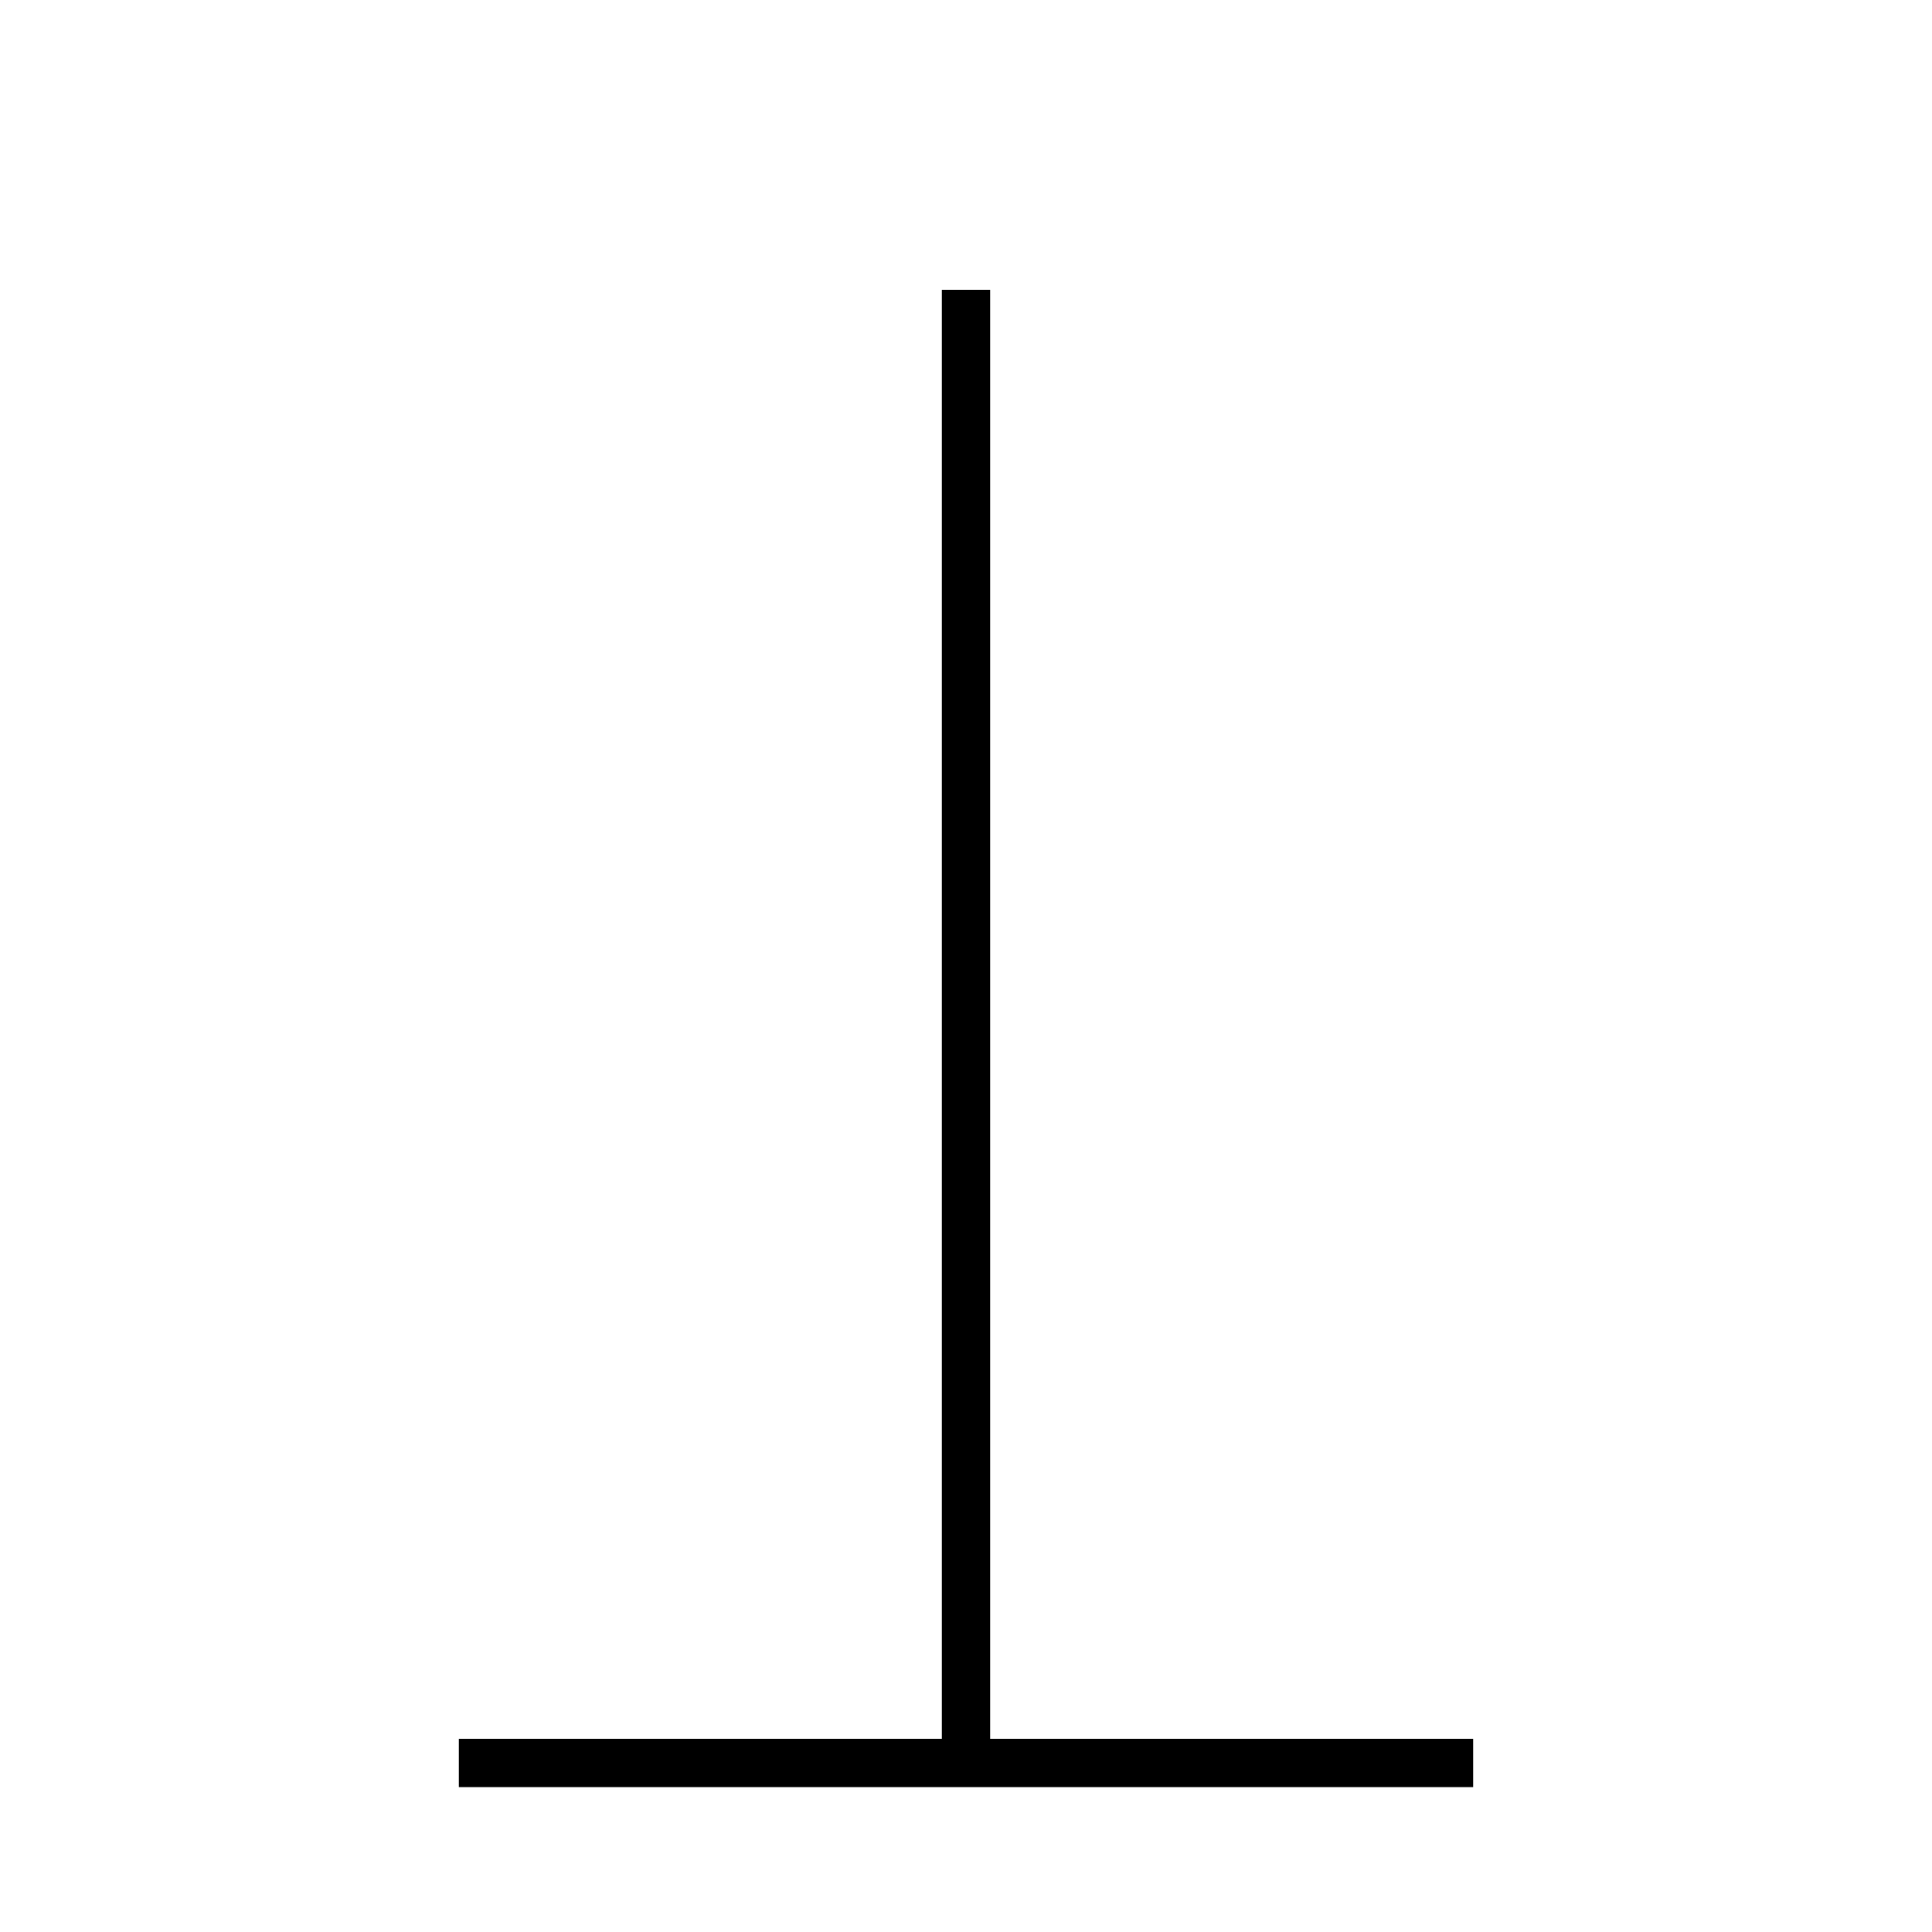 <svg aria-hidden="true" fill="none" height="80" viewbox="0 0 80 80" width="80" xmlns="http://www.w3.org/2000/svg">
<path clip-rule="evenodd" d="M61 74H19v-2h42v2ZM39 72V12h2v60h-2Z" fill="currentColor" fill-rule="evenodd">
</path>
</svg>